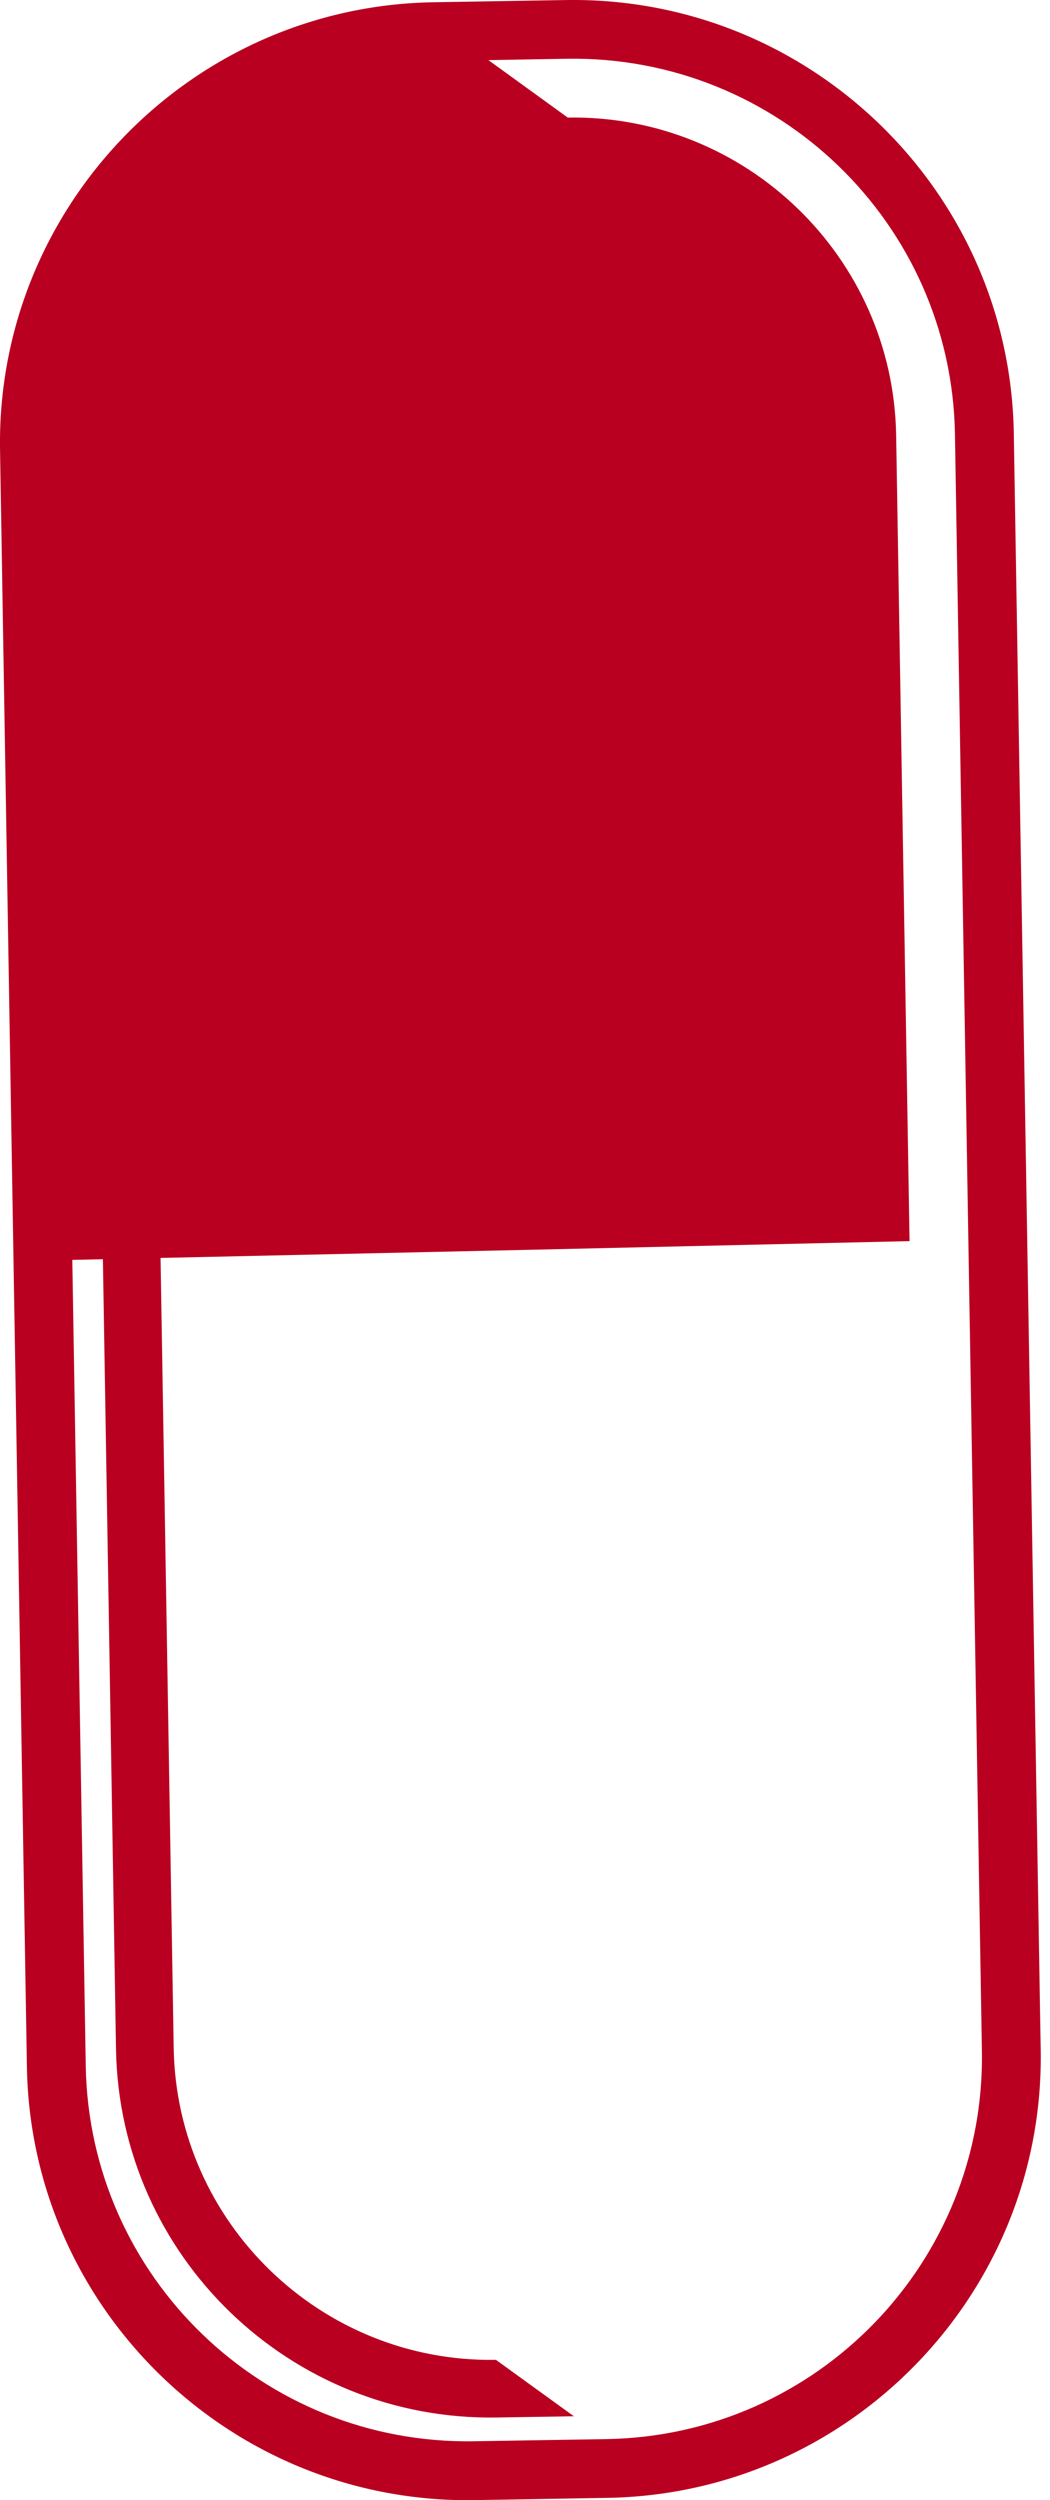 <svg xmlns="http://www.w3.org/2000/svg" fill="none" viewBox="0 0 21 50" height="50" width="21">
<path fill="#BA0020" d="M9.497 49.999L12.149 49.954C17.007 49.874 20.895 45.856 20.814 40.999L20.276 8.663C20.196 3.807 16.176 -0.08 11.318 0.001L8.666 0.045C3.809 0.126 -0.08 4.144 0.001 9L0.538 41.336C0.62 46.194 4.638 50.079 9.497 49.999ZM1.446 25.196L2.058 25.183L2.32 40.981C2.39 45.118 5.8 48.416 9.938 48.347L11.477 48.322L9.919 47.194C6.424 47.252 3.533 44.456 3.474 40.961L3.211 25.157L10.557 24.995L18.191 24.821L17.923 8.702C17.863 5.141 14.917 2.292 11.354 2.351L9.768 1.202L11.336 1.175C15.554 1.106 19.029 4.466 19.099 8.682L19.367 24.801L19.638 41.018C19.708 45.235 16.347 48.709 12.13 48.779L9.478 48.822C5.261 48.893 1.785 45.532 1.715 41.316L1.446 25.196Z"></path>
</svg>
